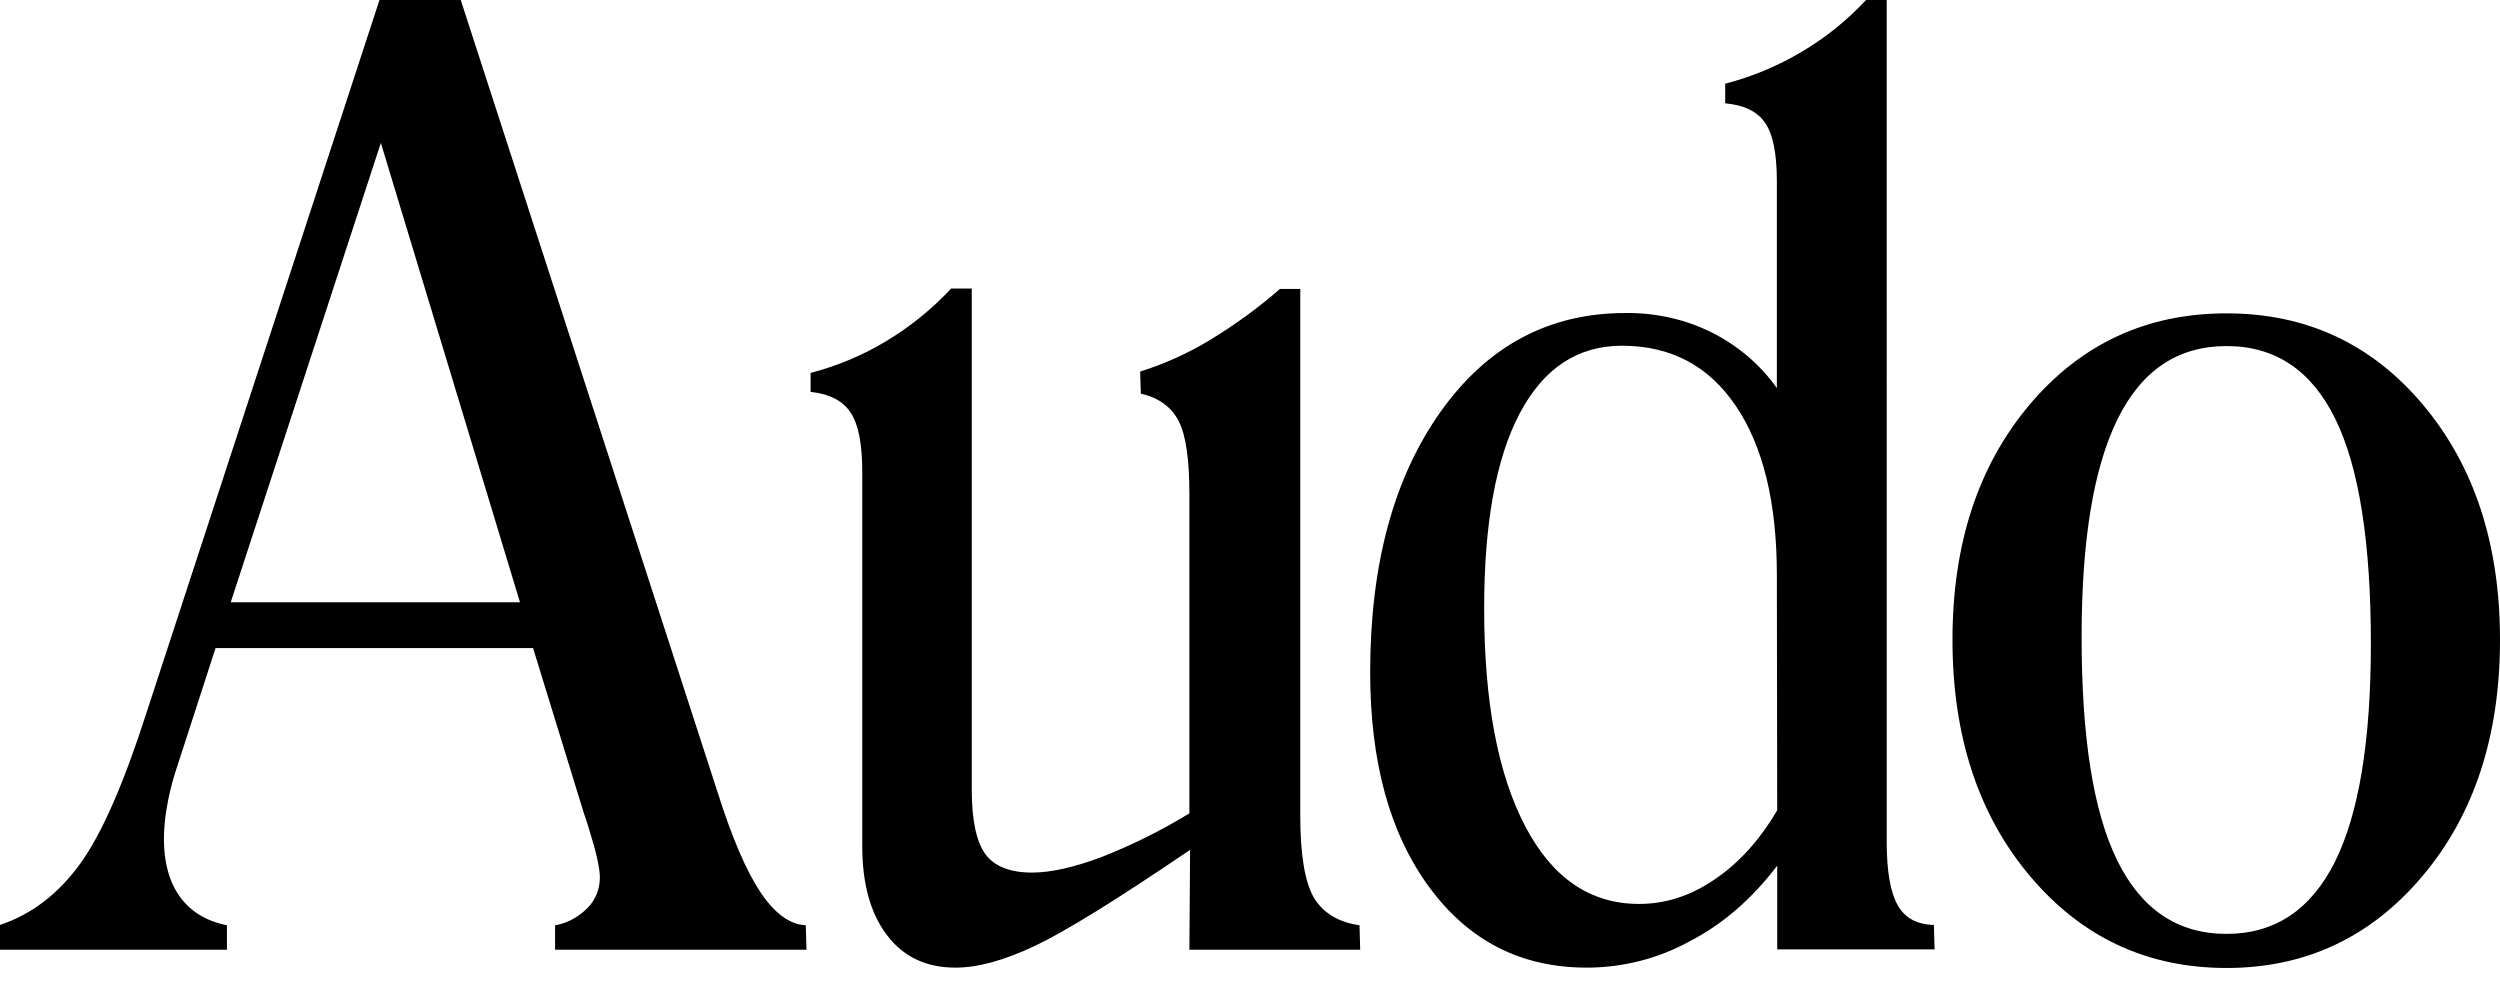 <svg viewBox="0 0 726 286" class="icon header__heading-logo" aria-hidden="true" xmlns="http://www.w3.org/2000/svg" fill="none"><path style="fill:#000" fill-rule="evenodd" clip-rule="evenodd" d="M646.6 281.1c22.9 0 41.9-8.9 56.9-26.7s22.5-40.7 22.5-68.6c0-27.8-7.5-50.6-22.4-68.3S669.7 91 646.6 91c-23.2 0-42.2 8.8-57.2 26.5-14.9 17.7-22.4 40.4-22.4 68.3s7.5 50.8 22.5 68.6 34 26.7 57.1 26.7m0-9.9c-14.2 0-24.7-7.1-31.7-21.2-7-14.2-10.4-35.8-10.4-65 0-28.2 3.5-49.3 10.5-63.4s17.5-21.1 31.6-21.1c14.2 0 24.7 7.1 31.6 21.2s10.3 35.9 10.3 65.3c0 28.2-3.5 49.3-10.4 63.2q-10.5 21-31.5 21m-130.5-19.8v24.3h45.7l-.2-7.1q-7.35-.15-10.5-5.7c-2.1-3.7-3.2-9.8-3.2-18.3V0h-6c-5.5 5.9-11.8 11-18.8 15.1-6.9 4.1-14.3 7.2-22.1 9.2V30c5.5.5 9.4 2.4 11.6 5.7 2.3 3.3 3.4 9 3.4 17v60c-4.8-6.8-11.3-12.3-18.8-16.1-7.8-3.9-16.4-5.8-25.2-5.7-22.1 0-40 9.5-53.6 28.6s-20.5 44.3-20.5 75.7c0 26.1 5.7 46.9 17.2 62.5s26.7 23.3 45.7 23.3c10.4 0 20.7-2.6 29.8-7.6 9.7-5 18.1-12.3 25.5-22m0-16.1c-5.1 8.7-11.2 15.4-18.2 20.1-7 4.8-14.3 7.1-21.9 7.1-14.2 0-25.2-7.5-33.1-22.6S431 203.8 431 176.7c0-24.6 3.4-43.5 10.3-56.6s16.8-19.7 29.7-19.7c14.2 0 25.2 5.8 33.1 17.5s11.9 28 11.9 49.1zm-170.7 40.5H395l-.2-7.1c-6.2-.9-10.6-3.6-13.3-8.1q-3.9-6.9-3.9-23.7v-153h-5.9c-6.4 5.6-13.3 10.6-20.6 15-6.3 3.8-13 6.8-20 9l.2 6.4c5.2 1.2 8.9 3.9 11 8s3.1 11.2 3.1 21.3v92.6c-8.2 5-16.8 9.3-25.8 12.8-7.8 2.9-14.5 4.4-19.9 4.4-6.3 0-10.9-1.8-13.5-5.3s-4-9.8-4-18.7V83.8h-6q-8.4 9-18.9 15.3c-6.8 4.1-14.2 7.2-21.9 9.2v5.5c5.5.6 9.4 2.6 11.6 6 2.3 3.4 3.4 9.2 3.4 17.2v108.7c0 11 2.4 19.6 7.2 25.9s11.4 9.4 19.9 9.4c6.5 0 14.1-2.1 23-6.3s23.9-13.5 45.1-27.9zM0 275.8h65.9v-7.1c-6-1.2-10.5-4-13.6-8.2-3.1-4.3-4.7-9.9-4.7-16.8 0-3 .3-6 .8-9 .6-3.5 1.4-7 2.5-10.4l11.7-36.1h92.2l14.8 48.1c.4 1.1.9 2.6 1.5 4.6 2.1 6.7 3.1 11.3 3.1 13.9 0 3.3-1.2 6.5-3.6 8.9-2.6 2.6-5.8 4.4-9.4 5v7.1h73l-.2-7.1c-4.6-.2-9-3.4-13.1-9.5s-8.3-15.8-12.5-29.1L133.8 0h-23.6L42.6 206.8c-6.6 20.6-13 35.3-19.3 44S9.3 265.5 0 268.6zm67-100.9 43.6-133.4L151 174.9z"/></svg>